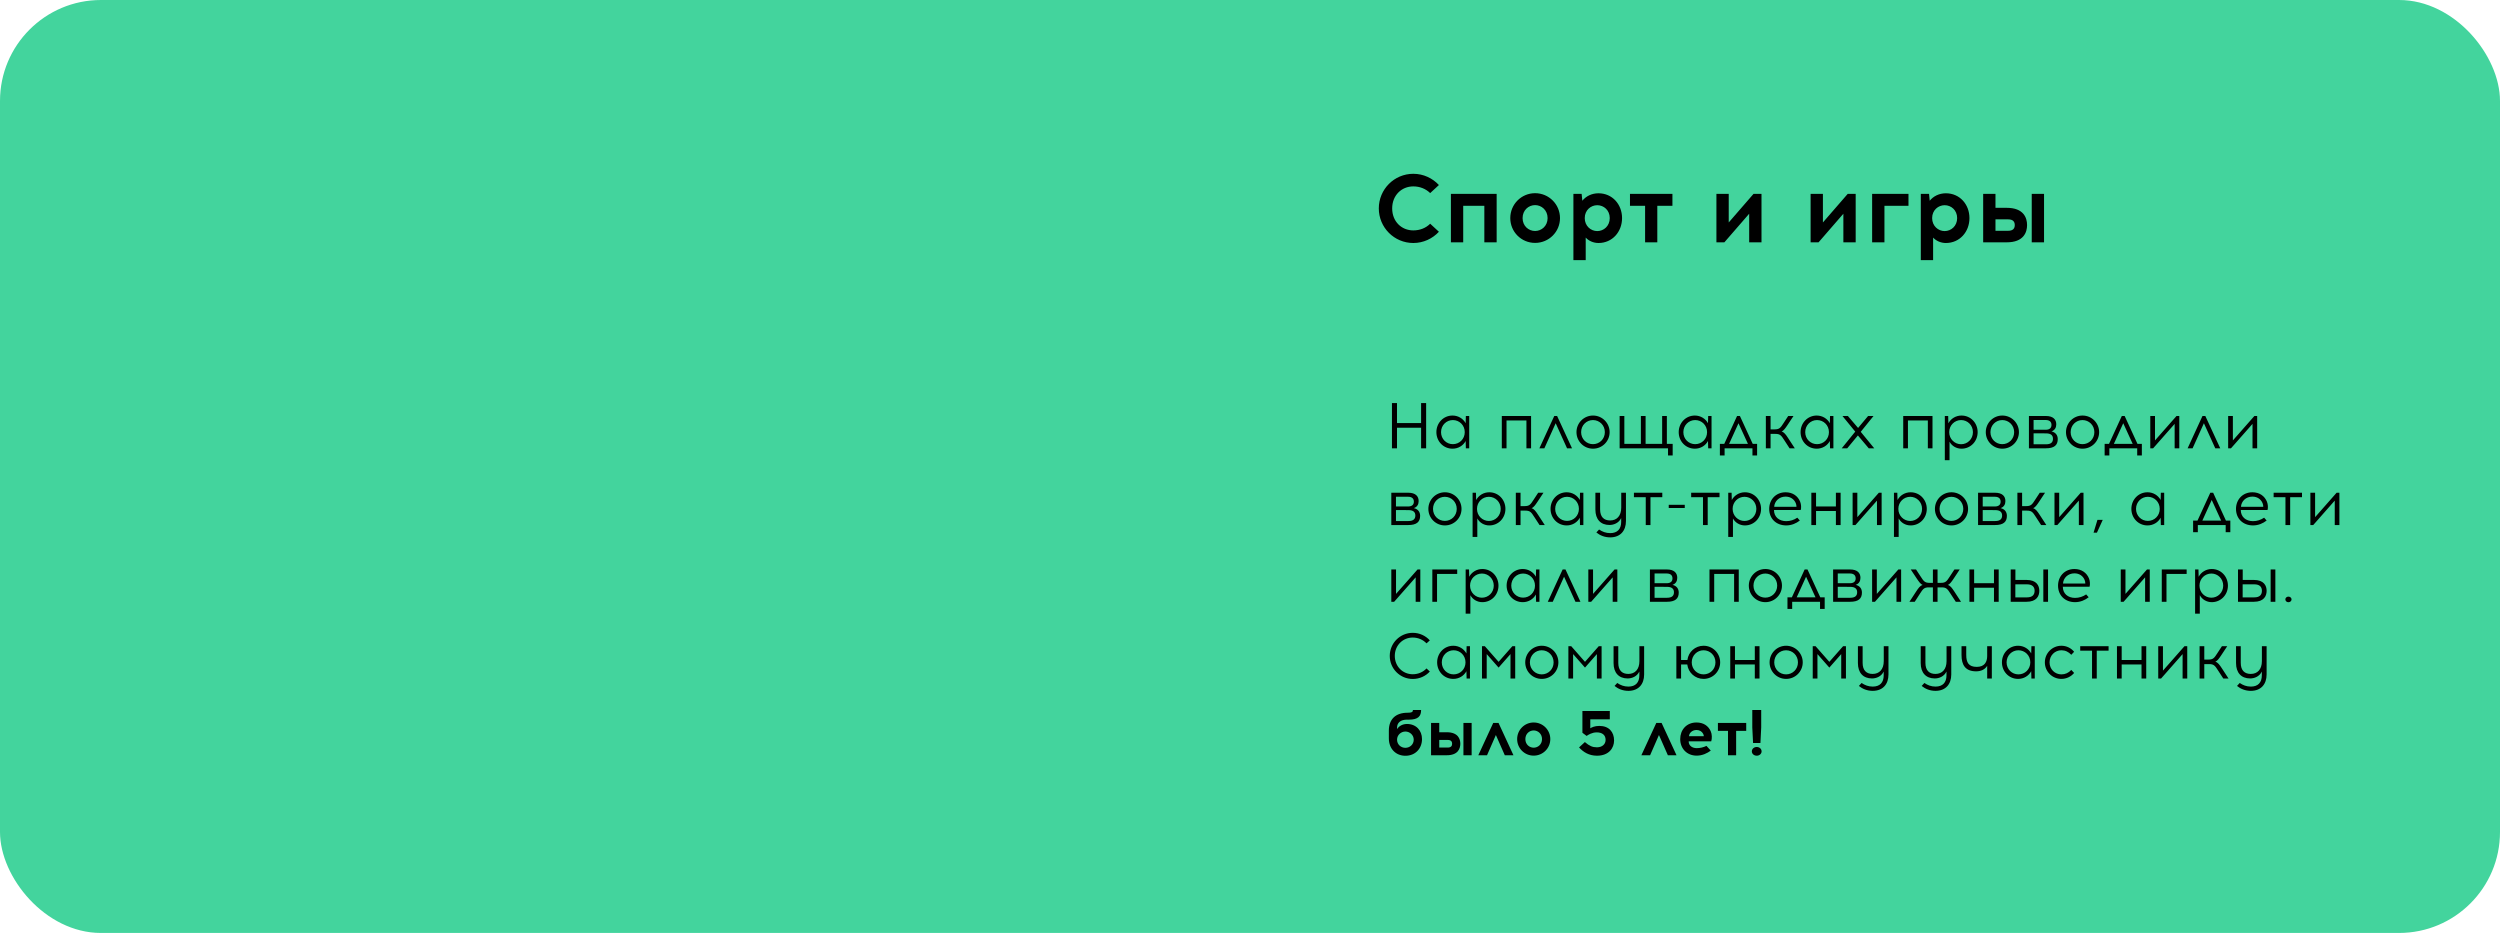 <?xml version="1.0" encoding="UTF-8"?> <svg xmlns="http://www.w3.org/2000/svg" width="619" height="231" viewBox="0 0 619 231" fill="none"><g clip-path="url(#clip0_206_324)"><rect width="619" height="231" fill="#43D49D"></rect><path d="M349.936 43.032C352.432 43.032 354.688 44.112 356.272 45.816L354.112 47.808C353.032 46.752 351.568 46.152 349.936 46.152C347.008 46.152 344.704 48.384 344.704 51.6C344.704 54.84 347.008 57.048 349.936 57.048C351.568 57.048 353.032 56.472 354.112 55.392L356.272 57.384C354.688 59.088 352.432 60.168 349.936 60.168C345.208 60.168 341.392 56.328 341.392 51.6C341.392 46.872 345.208 43.032 349.936 43.032ZM370.571 60H367.523V50.952H362.291V60H359.243V48H370.571V60ZM380.089 47.832C383.497 47.832 386.257 50.592 386.257 54C386.257 57.408 383.497 60.144 380.089 60.144C376.681 60.144 373.945 57.408 373.945 54C373.945 50.592 376.681 47.832 380.089 47.832ZM380.089 50.784C378.481 50.784 376.993 52.032 376.993 54C376.993 55.968 378.481 57.192 380.089 57.192C381.673 57.192 383.185 55.968 383.185 54C383.185 52.032 381.673 50.784 380.089 50.784ZM395.79 47.856C399.198 47.856 401.622 50.592 401.622 54C401.622 57.408 399.198 60.168 395.79 60.168C394.494 60.168 393.342 59.616 392.622 58.824V64.416H389.574V48H391.614L391.782 49.704C392.694 48.576 394.11 47.856 395.79 47.856ZM395.478 50.808C393.894 50.808 392.382 52.032 392.382 54C392.382 55.968 393.894 57.216 395.478 57.216C397.086 57.216 398.574 55.968 398.574 54C398.574 52.032 397.086 50.808 395.478 50.808ZM410.349 50.952V60H407.325V50.952H403.581V48H414.093V50.952H410.349ZM436.145 60H433.097V52.92L426.953 60H424.985V48H428.033V55.08L434.177 48H436.145V60ZM459.466 60H456.418V52.92L450.274 60H448.306V48H451.354V55.08L457.498 48H459.466V60ZM466.588 50.952V60H463.54V48H472.54V50.952H466.588ZM481.806 47.856C485.214 47.856 487.638 50.592 487.638 54C487.638 57.408 485.214 60.168 481.806 60.168C480.51 60.168 479.358 59.616 478.638 58.824V64.416H475.59V48H477.63L477.798 49.704C478.71 48.576 480.126 47.856 481.806 47.856ZM481.494 50.808C479.91 50.808 478.398 52.032 478.398 54C478.398 55.968 479.91 57.216 481.494 57.216C483.102 57.216 484.59 55.968 484.59 54C484.59 52.032 483.102 50.808 481.494 50.808ZM494.08 51.456H496.864C501.064 51.456 501.904 53.952 501.904 55.728C501.904 57.504 501.064 60 496.864 60H491.032V48H494.08V51.456ZM506.104 60H503.056V48H506.104V60ZM494.08 57.144H497.2C498.496 57.144 498.856 56.496 498.856 55.728C498.856 54.96 498.496 54.312 497.2 54.312H494.08V57.144Z" fill="black"></path><path d="M353.112 111H351.864V105.912H345.896V111H344.648V99.8H345.896V104.744H351.864V99.8H353.112V111ZM363.777 111H362.945L362.897 109.192C362.289 110.328 361.073 111.096 359.649 111.096C357.377 111.096 355.649 109.272 355.649 107C355.649 104.728 357.377 102.888 359.649 102.888C361.073 102.888 362.289 103.672 362.897 104.792L362.945 103H363.777V111ZM359.729 109.976C361.329 109.976 362.673 108.728 362.673 107C362.673 105.272 361.329 104.008 359.729 104.008C358.145 104.008 356.801 105.272 356.801 107C356.801 108.728 358.145 109.976 359.729 109.976ZM379.095 111H377.943V104.104H373.015V111H371.847V103H379.095V111ZM385.186 104.792L382.386 111H381.154L384.834 103H385.538L389.234 111H388.002L385.186 104.792ZM394.432 102.888C396.704 102.888 398.544 104.728 398.544 107C398.544 109.272 396.704 111.096 394.432 111.096C392.16 111.096 390.336 109.272 390.336 107C390.336 104.728 392.16 102.888 394.432 102.888ZM394.416 104.008C392.832 104.008 391.488 105.272 391.488 107C391.488 108.728 392.832 109.976 394.416 109.976C396.016 109.976 397.36 108.728 397.36 107C397.36 105.272 396.016 104.008 394.416 104.008ZM414.155 112.776H413.003V111H401.019V103H402.187V109.896H406.283V103H407.451V109.896H411.547V103H412.715V109.896H414.155V112.776ZM423.777 111H422.945L422.897 109.192C422.289 110.328 421.073 111.096 419.649 111.096C417.377 111.096 415.649 109.272 415.649 107C415.649 104.728 417.377 102.888 419.649 102.888C421.073 102.888 422.289 103.672 422.897 104.792L422.945 103H423.777V111ZM419.729 109.976C421.329 109.976 422.673 108.728 422.673 107C422.673 105.272 421.329 104.008 419.729 104.008C418.145 104.008 416.801 105.272 416.801 107C416.801 108.728 418.145 109.976 419.729 109.976ZM435.058 112.776H433.906V111H427.01V112.776H425.842V109.896H426.93L430.098 103H430.802L433.97 109.896H435.058V112.776ZM430.45 104.792L428.13 109.896H432.786L430.45 104.792ZM443.096 111L441.784 108.984C441.048 107.832 440.76 107.432 439.608 107.432H438.392V111H437.224V103H438.392V106.312H439.432C440.584 106.312 440.872 105.912 441.608 104.76L442.76 103H444.072L442.568 105.272C442.04 106.056 441.64 106.616 441.128 106.84C441.752 107.016 442.168 107.592 442.744 108.472L444.392 111H443.096ZM453.949 111H453.117L453.069 109.192C452.461 110.328 451.245 111.096 449.821 111.096C447.549 111.096 445.821 109.272 445.821 107C445.821 104.728 447.549 102.888 449.821 102.888C451.245 102.888 452.461 103.672 453.069 104.792L453.117 103H453.949V111ZM449.901 109.976C451.501 109.976 452.845 108.728 452.845 107C452.845 105.272 451.501 104.008 449.901 104.008C448.317 104.008 446.973 105.272 446.973 107C446.973 108.728 448.317 109.976 449.901 109.976ZM460.014 107.816L457.374 111H456.014L459.358 106.872L456.19 103H457.534L460.062 105.96L462.542 103H463.885L460.718 106.92L464.062 111H462.702L460.014 107.816ZM478.486 111H477.334V104.104H472.406V111H471.238V103H478.486V111ZM485.665 102.888C487.937 102.888 489.665 104.728 489.665 107C489.665 109.272 487.937 111.096 485.665 111.096C484.369 111.096 483.249 110.392 482.705 109.368V113.944H481.537V103H482.369L482.417 104.808C483.025 103.672 484.241 102.888 485.665 102.888ZM485.569 104.008C483.985 104.008 482.625 105.272 482.625 107C482.625 108.728 483.985 109.992 485.569 109.992C487.153 109.992 488.497 108.728 488.497 107C488.497 105.272 487.153 104.008 485.569 104.008ZM495.776 102.888C498.048 102.888 499.888 104.728 499.888 107C499.888 109.272 498.048 111.096 495.776 111.096C493.504 111.096 491.68 109.272 491.68 107C491.68 104.728 493.504 102.888 495.776 102.888ZM495.76 104.008C494.176 104.008 492.832 105.272 492.832 107C492.832 108.728 494.176 109.976 495.76 109.976C497.36 109.976 498.704 108.728 498.704 107C498.704 105.272 497.36 104.008 495.76 104.008ZM502.363 103H506.555C508.379 103 509.131 103.88 509.131 105.064C509.131 105.848 508.795 106.52 507.947 106.808C509.003 107.064 509.499 107.784 509.499 108.728C509.499 110.216 508.635 111 506.587 111H502.363V103ZM503.515 103.992V106.408H506.491C507.579 106.408 507.947 105.88 507.947 105.208C507.947 104.536 507.579 103.992 506.475 103.992H503.515ZM503.515 110.008H506.603C507.867 110.008 508.315 109.464 508.315 108.648C508.315 107.848 507.867 107.304 506.603 107.304L503.515 107.288V110.008ZM515.635 102.888C517.907 102.888 519.747 104.728 519.747 107C519.747 109.272 517.907 111.096 515.635 111.096C513.363 111.096 511.539 109.272 511.539 107C511.539 104.728 513.363 102.888 515.635 102.888ZM515.619 104.008C514.035 104.008 512.691 105.272 512.691 107C512.691 108.728 514.035 109.976 515.619 109.976C517.219 109.976 518.563 108.728 518.563 107C518.563 105.272 517.219 104.008 515.619 104.008ZM530.323 112.776H529.171V111H522.275V112.776H521.107V109.896H522.195L525.363 103H526.067L529.235 109.896H530.323V112.776ZM525.715 104.792L523.395 109.896H528.051L525.715 104.792ZM539.594 111H538.442V104.952L533.114 111H532.41V103H533.578V109.048L538.906 103H539.594V111ZM545.686 104.792L542.886 111H541.654L545.334 103H546.038L549.734 111H548.502L545.686 104.792ZM558.875 111H557.723V104.952L552.395 111H551.691V103H552.859V109.048L558.187 103H558.875V111ZM344.488 122H348.68C350.504 122 351.256 122.88 351.256 124.064C351.256 124.848 350.92 125.52 350.072 125.808C351.128 126.064 351.624 126.784 351.624 127.728C351.624 129.216 350.76 130 348.712 130H344.488V122ZM345.64 122.992V125.408H348.616C349.704 125.408 350.072 124.88 350.072 124.208C350.072 123.536 349.704 122.992 348.6 122.992H345.64ZM345.64 129.008H348.728C349.992 129.008 350.44 128.464 350.44 127.648C350.44 126.848 349.992 126.304 348.728 126.304L345.64 126.288V129.008ZM357.76 121.888C360.032 121.888 361.872 123.728 361.872 126C361.872 128.272 360.032 130.096 357.76 130.096C355.488 130.096 353.664 128.272 353.664 126C353.664 123.728 355.488 121.888 357.76 121.888ZM357.744 123.008C356.16 123.008 354.816 124.272 354.816 126C354.816 127.728 356.16 128.976 357.744 128.976C359.344 128.976 360.688 127.728 360.688 126C360.688 124.272 359.344 123.008 357.744 123.008ZM368.743 121.888C371.015 121.888 372.743 123.728 372.743 126C372.743 128.272 371.015 130.096 368.743 130.096C367.447 130.096 366.327 129.392 365.783 128.368V132.944H364.615V122H365.447L365.495 123.808C366.103 122.672 367.319 121.888 368.743 121.888ZM368.647 123.008C367.063 123.008 365.703 124.272 365.703 126C365.703 127.728 367.063 128.992 368.647 128.992C370.231 128.992 371.575 127.728 371.575 126C371.575 124.272 370.231 123.008 368.647 123.008ZM381.19 130L379.878 127.984C379.142 126.832 378.854 126.432 377.702 126.432H376.486V130H375.318V122H376.486V125.312H377.526C378.678 125.312 378.966 124.912 379.702 123.76L380.854 122H382.166L380.662 124.272C380.134 125.056 379.734 125.616 379.222 125.84C379.846 126.016 380.262 126.592 380.838 127.472L382.486 130H381.19ZM392.042 130H391.21L391.162 128.192C390.554 129.328 389.338 130.096 387.914 130.096C385.642 130.096 383.914 128.272 383.914 126C383.914 123.728 385.642 121.888 387.914 121.888C389.338 121.888 390.554 122.672 391.162 123.792L391.21 122H392.042V130ZM387.994 128.976C389.594 128.976 390.938 127.728 390.938 126C390.938 124.272 389.594 123.008 387.994 123.008C386.41 123.008 385.066 124.272 385.066 126C385.066 127.728 386.41 128.976 387.994 128.976ZM402.587 122V128.992C402.587 131.408 401.211 133.04 398.699 133.056C397.291 133.056 396.139 132.56 395.259 131.84L395.931 131.104C396.731 131.648 397.595 132 398.699 132C400.459 132 401.403 130.992 401.403 129.216V128.272C400.811 129.52 399.547 129.984 398.507 129.984C396.315 129.984 395.019 128.576 395.019 126.176V122H396.187V126.128C396.187 128.032 397.163 128.864 398.667 128.864C400.331 128.864 401.419 127.728 401.419 125.696V122H402.587ZM408.656 123.104V130H407.488V123.104H404.56V122H411.584V123.104H408.656ZM417.148 125.776H413.18V124.992H417.148V125.776ZM422.828 123.104V130H421.66V123.104H418.732V122H425.756V123.104H422.828ZM432.04 121.888C434.312 121.888 436.04 123.728 436.04 126C436.04 128.272 434.312 130.096 432.04 130.096C430.744 130.096 429.624 129.392 429.08 128.368V132.944H427.912V122H428.744L428.792 123.808C429.4 122.672 430.616 121.888 432.04 121.888ZM431.944 123.008C430.36 123.008 429 124.272 429 126C429 127.728 430.36 128.992 431.944 128.992C433.528 128.992 434.872 127.728 434.872 126C434.872 124.272 433.528 123.008 431.944 123.008ZM442.119 121.888C443.879 121.888 445.143 122.816 445.719 124.224C445.975 124.848 446.023 125.76 445.863 126.272H439.239C439.239 128 440.503 129.024 442.247 129.04C443.287 129.04 444.231 128.72 445.015 128.176L445.639 128.88C444.759 129.568 443.623 130.096 442.247 130.096C439.767 130.08 438.055 128.416 438.055 126C438.055 123.728 439.671 121.888 442.119 121.888ZM442.119 122.96C440.503 122.96 439.367 124.112 439.287 125.488H444.807C444.823 125.216 444.743 124.848 444.631 124.576C444.231 123.616 443.335 122.96 442.119 122.96ZM455.736 130H454.568V126.528H449.656V130H448.488V122H449.656V125.408H454.568V122H455.736V130ZM465.891 130H464.739V123.952L459.411 130H458.707V122H459.875V128.048L465.203 122H465.891V130ZM473.071 121.888C475.343 121.888 477.071 123.728 477.071 126C477.071 128.272 475.343 130.096 473.071 130.096C471.775 130.096 470.655 129.392 470.111 128.368V132.944H468.943V122H469.775L469.823 123.808C470.431 122.672 471.647 121.888 473.071 121.888ZM472.975 123.008C471.391 123.008 470.031 124.272 470.031 126C470.031 127.728 471.391 128.992 472.975 128.992C474.559 128.992 475.903 127.728 475.903 126C475.903 124.272 474.559 123.008 472.975 123.008ZM483.182 121.888C485.454 121.888 487.294 123.728 487.294 126C487.294 128.272 485.454 130.096 483.182 130.096C480.91 130.096 479.086 128.272 479.086 126C479.086 123.728 480.91 121.888 483.182 121.888ZM483.166 123.008C481.582 123.008 480.238 124.272 480.238 126C480.238 127.728 481.582 128.976 483.166 128.976C484.766 128.976 486.11 127.728 486.11 126C486.11 124.272 484.766 123.008 483.166 123.008ZM489.769 122H493.961C495.785 122 496.537 122.88 496.537 124.064C496.537 124.848 496.201 125.52 495.353 125.808C496.409 126.064 496.905 126.784 496.905 127.728C496.905 129.216 496.041 130 493.993 130H489.769V122ZM490.921 122.992V125.408H493.897C494.985 125.408 495.353 124.88 495.353 124.208C495.353 123.536 494.985 122.992 493.881 122.992H490.921ZM490.921 129.008H494.009C495.273 129.008 495.721 128.464 495.721 127.648C495.721 126.848 495.273 126.304 494.009 126.304L490.921 126.288V129.008ZM505.378 130L504.066 127.984C503.33 126.832 503.042 126.432 501.89 126.432H500.674V130H499.506V122H500.674V125.312H501.714C502.866 125.312 503.154 124.912 503.89 123.76L505.042 122H506.354L504.85 124.272C504.322 125.056 503.922 125.616 503.41 125.84C504.034 126.016 504.45 126.592 505.026 127.472L506.674 130H505.378ZM515.875 130H514.723V123.952L509.395 130H508.691V122H509.859V128.048L515.187 122H515.875V130ZM520.639 128.72L519.199 131.888H518.367L519.327 128.72H520.639ZM535.855 130H535.023L534.975 128.192C534.367 129.328 533.151 130.096 531.727 130.096C529.455 130.096 527.727 128.272 527.727 126C527.727 123.728 529.455 121.888 531.727 121.888C533.151 121.888 534.367 122.672 534.975 123.792L535.023 122H535.855V130ZM531.807 128.976C533.407 128.976 534.751 127.728 534.751 126C534.751 124.272 533.407 123.008 531.807 123.008C530.223 123.008 528.879 124.272 528.879 126C528.879 127.728 530.223 128.976 531.807 128.976ZM552.23 131.776H551.078V130H544.182V131.776H543.014V128.896H544.102L547.27 122H547.974L551.142 128.896H552.23V131.776ZM547.622 123.792L545.302 128.896H549.958L547.622 123.792ZM557.697 121.888C559.457 121.888 560.721 122.816 561.297 124.224C561.553 124.848 561.601 125.76 561.441 126.272H554.817C554.817 128 556.081 129.024 557.825 129.04C558.865 129.04 559.809 128.72 560.593 128.176L561.217 128.88C560.337 129.568 559.201 130.096 557.825 130.096C555.345 130.08 553.633 128.416 553.633 126C553.633 123.728 555.249 121.888 557.697 121.888ZM557.697 122.96C556.081 122.96 554.945 124.112 554.865 125.488H560.385C560.401 125.216 560.321 124.848 560.209 124.576C559.809 123.616 558.913 122.96 557.697 122.96ZM567.047 123.104V130H565.879V123.104H562.951V122H569.975V123.104H567.047ZM579.235 130H578.083V123.952L572.755 130H572.051V122H573.219V128.048L578.547 122H579.235V130ZM351.672 149H350.52V142.952L345.192 149H344.488V141H345.656V147.048L350.984 141H351.672V149ZM355.812 142.104V149H354.644V141H360.804V142.104H355.812ZM367.024 140.888C369.296 140.888 371.024 142.728 371.024 145C371.024 147.272 369.296 149.096 367.024 149.096C365.728 149.096 364.608 148.392 364.064 147.368V151.944H362.896V141H363.728L363.776 142.808C364.384 141.672 365.6 140.888 367.024 140.888ZM366.928 142.008C365.344 142.008 363.984 143.272 363.984 145C363.984 146.728 365.344 147.992 366.928 147.992C368.512 147.992 369.856 146.728 369.856 145C369.856 143.272 368.512 142.008 366.928 142.008ZM381.167 149H380.335L380.287 147.192C379.679 148.328 378.463 149.096 377.039 149.096C374.767 149.096 373.039 147.272 373.039 145C373.039 142.728 374.767 140.888 377.039 140.888C378.463 140.888 379.679 141.672 380.287 142.792L380.335 141H381.167V149ZM377.119 147.976C378.719 147.976 380.063 146.728 380.063 145C380.063 143.272 378.719 142.008 377.119 142.008C375.535 142.008 374.191 143.272 374.191 145C374.191 146.728 375.535 147.976 377.119 147.976ZM387.264 142.792L384.464 149H383.232L386.912 141H387.616L391.312 149H390.08L387.264 142.792ZM400.453 149H399.301V142.952L393.973 149H393.269V141H394.437V147.048L399.765 141H400.453V149ZM408.519 141H412.711C414.535 141 415.287 141.88 415.287 143.064C415.287 143.848 414.951 144.52 414.103 144.808C415.159 145.064 415.655 145.784 415.655 146.728C415.655 148.216 414.791 149 412.743 149H408.519V141ZM409.671 141.992V144.408H412.647C413.735 144.408 414.103 143.88 414.103 143.208C414.103 142.536 413.735 141.992 412.631 141.992H409.671ZM409.671 148.008H412.759C414.023 148.008 414.471 147.464 414.471 146.648C414.471 145.848 414.023 145.304 412.759 145.304L409.671 145.288V148.008ZM430.517 149H429.365V142.104H424.437V149H423.269V141H430.517V149ZM437.104 140.888C439.376 140.888 441.216 142.728 441.216 145C441.216 147.272 439.376 149.096 437.104 149.096C434.832 149.096 433.008 147.272 433.008 145C433.008 142.728 434.832 140.888 437.104 140.888ZM437.088 142.008C435.504 142.008 434.16 143.272 434.16 145C434.16 146.728 435.504 147.976 437.088 147.976C438.688 147.976 440.032 146.728 440.032 145C440.032 143.272 438.688 142.008 437.088 142.008ZM451.792 150.776H450.64V149H443.744V150.776H442.576V147.896H443.664L446.832 141H447.536L450.704 147.896H451.792V150.776ZM447.184 142.792L444.864 147.896H449.52L447.184 142.792ZM453.879 141H458.071C459.895 141 460.647 141.88 460.647 143.064C460.647 143.848 460.311 144.52 459.463 144.808C460.519 145.064 461.015 145.784 461.015 146.728C461.015 148.216 460.151 149 458.103 149H453.879V141ZM455.031 141.992V144.408H458.007C459.095 144.408 459.463 143.88 459.463 143.208C459.463 142.536 459.095 141.992 457.991 141.992H455.031ZM455.031 148.008H458.119C459.383 148.008 459.831 147.464 459.831 146.648C459.831 145.848 459.383 145.304 458.119 145.304L455.031 145.288V148.008ZM470.719 149H469.567V142.952L464.239 149H463.535V141H464.703V147.048L470.031 141H470.719V149ZM484.251 149L482.939 146.984C482.203 145.832 481.915 145.432 480.763 145.432H479.739V149H478.587V145.432H477.563C476.411 145.432 476.123 145.832 475.387 146.984L474.091 149H472.779L474.427 146.472C475.003 145.592 475.419 145.016 476.043 144.84C475.531 144.616 475.131 144.056 474.603 143.272L473.099 141H474.411L475.563 142.76C476.299 143.912 476.587 144.312 477.739 144.312H478.587V141H479.739V144.312H480.587C481.739 144.312 482.027 143.912 482.763 142.76L483.915 141H485.227L483.723 143.272C483.195 144.056 482.795 144.616 482.299 144.84C482.907 145.016 483.323 145.592 483.899 146.472L485.547 149H484.251ZM494.877 149H493.709V145.528H488.797V149H487.629V141H488.797V144.408H493.709V141H494.877V149ZM499.015 143.592H501.767C504.263 143.592 504.935 145.016 504.935 146.28C504.935 147.576 504.263 149 501.767 149H497.847V141H499.015V143.592ZM507.095 149H505.927V141H507.095V149ZM498.999 147.912H501.863C503.319 147.912 503.767 147.176 503.767 146.28C503.767 145.416 503.319 144.68 501.863 144.68H498.999V147.912ZM513.635 140.888C515.395 140.888 516.659 141.816 517.235 143.224C517.491 143.848 517.539 144.76 517.378 145.272H510.755C510.755 147 512.019 148.024 513.763 148.04C514.803 148.04 515.747 147.72 516.531 147.176L517.155 147.88C516.275 148.568 515.139 149.096 513.763 149.096C511.283 149.08 509.571 147.416 509.571 145C509.571 142.728 511.187 140.888 513.635 140.888ZM513.635 141.96C512.019 141.96 510.883 143.112 510.803 144.488H516.323C516.339 144.216 516.259 143.848 516.147 143.576C515.747 142.616 514.851 141.96 513.635 141.96ZM532.281 149H531.129V142.952L525.801 149H525.097V141H526.265V147.048L531.593 141H532.281V149ZM536.422 142.104V149H535.254V141H541.414V142.104H536.422ZM547.634 140.888C549.906 140.888 551.634 142.728 551.634 145C551.634 147.272 549.906 149.096 547.634 149.096C546.338 149.096 545.218 148.392 544.674 147.368V151.944H543.506V141H544.338L544.386 142.808C544.994 141.672 546.21 140.888 547.634 140.888ZM547.538 142.008C545.954 142.008 544.594 143.272 544.594 145C544.594 146.728 545.954 147.992 547.538 147.992C549.122 147.992 550.466 146.728 550.466 145C550.466 143.272 549.122 142.008 547.538 142.008ZM555.297 143.592H558.049C560.545 143.592 561.217 145.016 561.217 146.28C561.217 147.576 560.545 149 558.049 149H554.129V141H555.297V143.592ZM563.377 149H562.209V141H563.377V149ZM555.281 147.912H558.145C559.601 147.912 560.049 147.176 560.049 146.28C560.049 145.416 559.601 144.68 558.145 144.68H555.281V147.912ZM566.62 147.72C567.036 147.72 567.388 148.024 567.388 148.408C567.388 148.808 567.036 149.112 566.62 149.112C566.188 149.112 565.852 148.808 565.852 148.408C565.852 148.024 566.188 147.72 566.62 147.72ZM349.8 156.688C351.48 156.688 352.984 157.408 354.024 158.56L353.208 159.296C352.344 158.4 351.144 157.856 349.8 157.856C347.32 157.856 345.352 159.808 345.352 162.4C345.352 165.008 347.32 166.944 349.8 166.944C351.144 166.944 352.344 166.416 353.208 165.504L354.024 166.272C352.984 167.408 351.48 168.112 349.8 168.112C346.648 168.112 344.104 165.568 344.104 162.4C344.104 159.248 346.648 156.688 349.8 156.688ZM363.964 168H363.132L363.084 166.192C362.476 167.328 361.26 168.096 359.836 168.096C357.564 168.096 355.836 166.272 355.836 164C355.836 161.728 357.564 159.888 359.836 159.888C361.26 159.888 362.476 160.672 363.084 161.792L363.132 160H363.964V168ZM359.916 166.976C361.516 166.976 362.86 165.728 362.86 164C362.86 162.272 361.516 161.008 359.916 161.008C358.332 161.008 356.988 162.272 356.988 164C356.988 165.728 358.332 166.976 359.916 166.976ZM375.165 168H373.997V161.952L371.053 165.296L368.109 161.952V168H366.941V160H367.645L371.053 163.872L374.461 160H375.165V168ZM381.745 159.888C384.017 159.888 385.857 161.728 385.857 164C385.857 166.272 384.017 168.096 381.745 168.096C379.473 168.096 377.649 166.272 377.649 164C377.649 161.728 379.473 159.888 381.745 159.888ZM381.729 161.008C380.145 161.008 378.801 162.272 378.801 164C378.801 165.728 380.145 166.976 381.729 166.976C383.329 166.976 384.673 165.728 384.673 164C384.673 162.272 383.329 161.008 381.729 161.008ZM396.556 168H395.388V161.952L392.444 165.296L389.5 161.952V168H388.332V160H389.036L392.444 163.872L395.852 160H396.556V168ZM407.087 160V166.992C407.087 169.408 405.711 171.04 403.199 171.056C401.791 171.056 400.639 170.56 399.759 169.84L400.431 169.104C401.231 169.648 402.095 170 403.199 170C404.959 170 405.903 168.992 405.903 167.216V166.272C405.311 167.52 404.047 167.984 403.007 167.984C400.815 167.984 399.519 166.576 399.519 164.176V160H400.687V164.128C400.687 166.032 401.663 166.864 403.167 166.864C404.831 166.864 405.919 165.728 405.919 163.696V160H407.087ZM421.802 159.888C424.074 159.888 425.914 161.728 425.914 164C425.914 166.272 424.074 168.096 421.802 168.096C419.722 168.096 418.01 166.544 417.77 164.528H416.234V168H415.066V160H416.234V163.408H417.802C418.042 161.424 419.738 159.888 421.802 159.888ZM421.802 166.976C423.402 166.976 424.746 165.728 424.746 164C424.746 162.272 423.402 161.008 421.802 161.008C420.218 161.008 418.874 162.272 418.874 164C418.874 165.728 420.218 166.976 421.802 166.976ZM435.658 168H434.49V164.528H429.578V168H428.41V160H429.578V163.408H434.49V160H435.658V168ZM442.245 159.888C444.517 159.888 446.357 161.728 446.357 164C446.357 166.272 444.517 168.096 442.245 168.096C439.973 168.096 438.149 166.272 438.149 164C438.149 161.728 439.973 159.888 442.245 159.888ZM442.229 161.008C440.645 161.008 439.301 162.272 439.301 164C439.301 165.728 440.645 166.976 442.229 166.976C443.829 166.976 445.173 165.728 445.173 164C445.173 162.272 443.829 161.008 442.229 161.008ZM457.056 168H455.888V161.952L452.944 165.296L450 161.952V168H448.832V160H449.536L452.944 163.872L456.352 160H457.056V168ZM467.587 160V166.992C467.587 169.408 466.211 171.04 463.699 171.056C462.291 171.056 461.139 170.56 460.259 169.84L460.931 169.104C461.731 169.648 462.595 170 463.699 170C465.459 170 466.403 168.992 466.403 167.216V166.272C465.811 167.52 464.547 167.984 463.507 167.984C461.315 167.984 460.019 166.576 460.019 164.176V160H461.187V164.128C461.187 166.032 462.163 166.864 463.667 166.864C465.331 166.864 466.419 165.728 466.419 163.696V160H467.587ZM483.134 160V166.992C483.134 169.408 481.758 171.04 479.246 171.056C477.838 171.056 476.686 170.56 475.806 169.84L476.478 169.104C477.278 169.648 478.142 170 479.246 170C481.006 170 481.95 168.992 481.95 167.216V166.272C481.358 167.52 480.094 167.984 479.054 167.984C476.862 167.984 475.566 166.576 475.566 164.176V160H476.734V164.128C476.734 166.032 477.71 166.864 479.214 166.864C480.878 166.864 481.966 165.728 481.966 163.696V160H483.134ZM493.178 168H492.026V164.848C491.498 165.744 490.522 166.224 489.29 166.224C486.602 166.224 485.674 164.608 485.674 162.208V160H486.842V162.144C486.842 164.064 487.45 165.12 489.45 165.12C491.418 165.12 492.026 163.84 492.026 162.432V160H493.178V168ZM503.808 168H502.976L502.928 166.192C502.32 167.328 501.104 168.096 499.68 168.096C497.408 168.096 495.68 166.272 495.68 164C495.68 161.728 497.408 159.888 499.68 159.888C501.104 159.888 502.32 160.672 502.928 161.792L502.976 160H503.808V168ZM499.76 166.976C501.36 166.976 502.704 165.728 502.704 164C502.704 162.272 501.36 161.008 499.76 161.008C498.176 161.008 496.832 162.272 496.832 164C496.832 165.728 498.176 166.976 499.76 166.976ZM510.401 159.888C511.665 159.888 512.801 160.464 513.553 161.376L512.849 162.128C512.177 161.392 511.345 161.008 510.401 161.008C508.801 161.008 507.473 162.272 507.473 164C507.473 165.728 508.801 166.976 510.401 166.976C511.361 166.976 512.177 166.608 512.849 165.872L513.553 166.624C512.801 167.52 511.665 168.096 510.401 168.096C508.129 168.096 506.305 166.272 506.305 164C506.305 161.728 508.129 159.888 510.401 159.888ZM519.156 161.104V168H517.988V161.104H515.06V160H522.084V161.104H519.156ZM531.408 168H530.24V164.528H525.328V168H524.16V160H525.328V163.408H530.24V160H531.408V168ZM541.563 168H540.411V161.952L535.083 168H534.379V160H535.547V166.048L540.875 160H541.563V168ZM550.487 168L549.175 165.984C548.439 164.832 548.151 164.432 546.999 164.432H545.783V168H544.615V160H545.783V163.312H546.823C547.975 163.312 548.263 162.912 548.999 161.76L550.151 160H551.463L549.959 162.272C549.431 163.056 549.031 163.616 548.519 163.84C549.143 164.016 549.559 164.592 550.135 165.472L551.783 168H550.487ZM561.212 160V166.992C561.212 169.408 559.836 171.04 557.324 171.056C555.916 171.056 554.764 170.56 553.884 169.84L554.556 169.104C555.356 169.648 556.22 170 557.324 170C559.084 170 560.028 168.992 560.028 167.216V166.272C559.436 167.52 558.172 167.984 557.132 167.984C554.94 167.984 553.644 166.576 553.644 164.176V160H554.812V164.128C554.812 166.032 555.788 166.864 557.292 166.864C558.956 166.864 560.044 165.728 560.044 163.696V160H561.212ZM349.832 175.8H351.864C351.864 177.32 351.144 178.184 348.872 178.184H348.36C346.856 178.184 345.912 178.888 345.912 180.184V180.536C346.36 179.768 347.304 179.256 348.36 179.256C350.632 179.256 352.088 180.856 352.088 183C352.088 185.288 350.488 187.128 347.976 187.128C345.672 187.128 343.88 185.464 343.88 182.824V180.904C343.88 178.088 345.544 176.472 348.52 176.472C349.56 176.472 349.832 176.312 349.832 175.8ZM347.976 181.128C346.904 181.128 345.912 181.96 345.912 183.144C345.912 184.344 346.872 185.16 347.976 185.16C349.064 185.16 350.04 184.344 350.04 183.144C350.04 181.96 349.032 181.128 347.976 181.128ZM356.361 181.304H358.217C361.017 181.304 361.577 182.968 361.577 184.152C361.577 185.336 361.017 187 358.217 187H354.329V179H356.361V181.304ZM364.377 187H362.345V179H364.377V187ZM356.361 185.096H358.441C359.305 185.096 359.545 184.664 359.545 184.152C359.545 183.64 359.305 183.208 358.441 183.208H356.361V185.096ZM370.38 181.992L368.188 187H366.028L369.724 179H371.036L374.732 187H372.588L370.38 181.992ZM379.742 178.888C382.014 178.888 383.854 180.728 383.854 183C383.854 185.272 382.014 187.096 379.742 187.096C377.47 187.096 375.646 185.272 375.646 183C375.646 180.728 377.47 178.888 379.742 178.888ZM379.742 180.856C378.67 180.856 377.678 181.688 377.678 183C377.678 184.312 378.67 185.128 379.742 185.128C380.798 185.128 381.806 184.312 381.806 183C381.806 181.688 380.798 180.856 379.742 180.856ZM398.589 178.104H393.757V180.328C394.077 180.104 394.845 179.736 395.997 179.736C398.413 179.736 399.645 181.272 399.645 183.352C399.645 185.192 398.381 187.08 395.485 187.112H395.357C393.453 187.096 392.061 186.248 390.973 185.064L392.413 183.736C393.549 184.712 394.333 185.032 395.357 185.032H395.469C396.589 185.016 397.549 184.36 397.549 183.192C397.549 182.008 396.733 181.336 395.341 181.336C394.173 181.336 393.213 181.96 392.845 182.216L391.805 181.432V176.04H398.589V178.104ZM410.755 181.992L408.563 187H406.403L410.099 179H411.411L415.107 187H412.963L410.755 181.992ZM420.053 178.888C421.765 178.888 422.965 179.704 423.573 181.048C423.909 181.784 423.925 182.872 423.701 183.56H418.117C418.117 184.648 419.013 185.24 420.101 185.24C420.933 185.24 421.797 185.048 422.517 184.68L423.589 185.848C422.725 186.488 421.525 187.096 420.101 187.096C417.669 187.096 416.021 185.336 416.021 183C416.021 180.728 417.557 178.888 420.053 178.888ZM420.053 180.744C418.965 180.744 418.229 181.512 418.197 182.28H421.861C421.861 182.088 421.797 181.832 421.669 181.64C421.397 181.128 420.821 180.744 420.053 180.744ZM429.868 180.968V187H427.852V180.968H425.356V179H432.364V180.968H429.868ZM436.075 175.8V180.104L435.883 183.96H434.059L433.867 180.12V175.8H436.075ZM434.971 184.952C435.643 184.952 436.171 185.432 436.171 186.04C436.171 186.632 435.643 187.112 434.971 187.112C434.283 187.112 433.755 186.632 433.755 186.04C433.755 185.432 434.283 184.952 434.971 184.952Z" fill="black"></path></g><defs><clipPath id="clip0_206_324"><rect width="619" height="231" rx="25" fill="white"></rect></clipPath></defs></svg> 